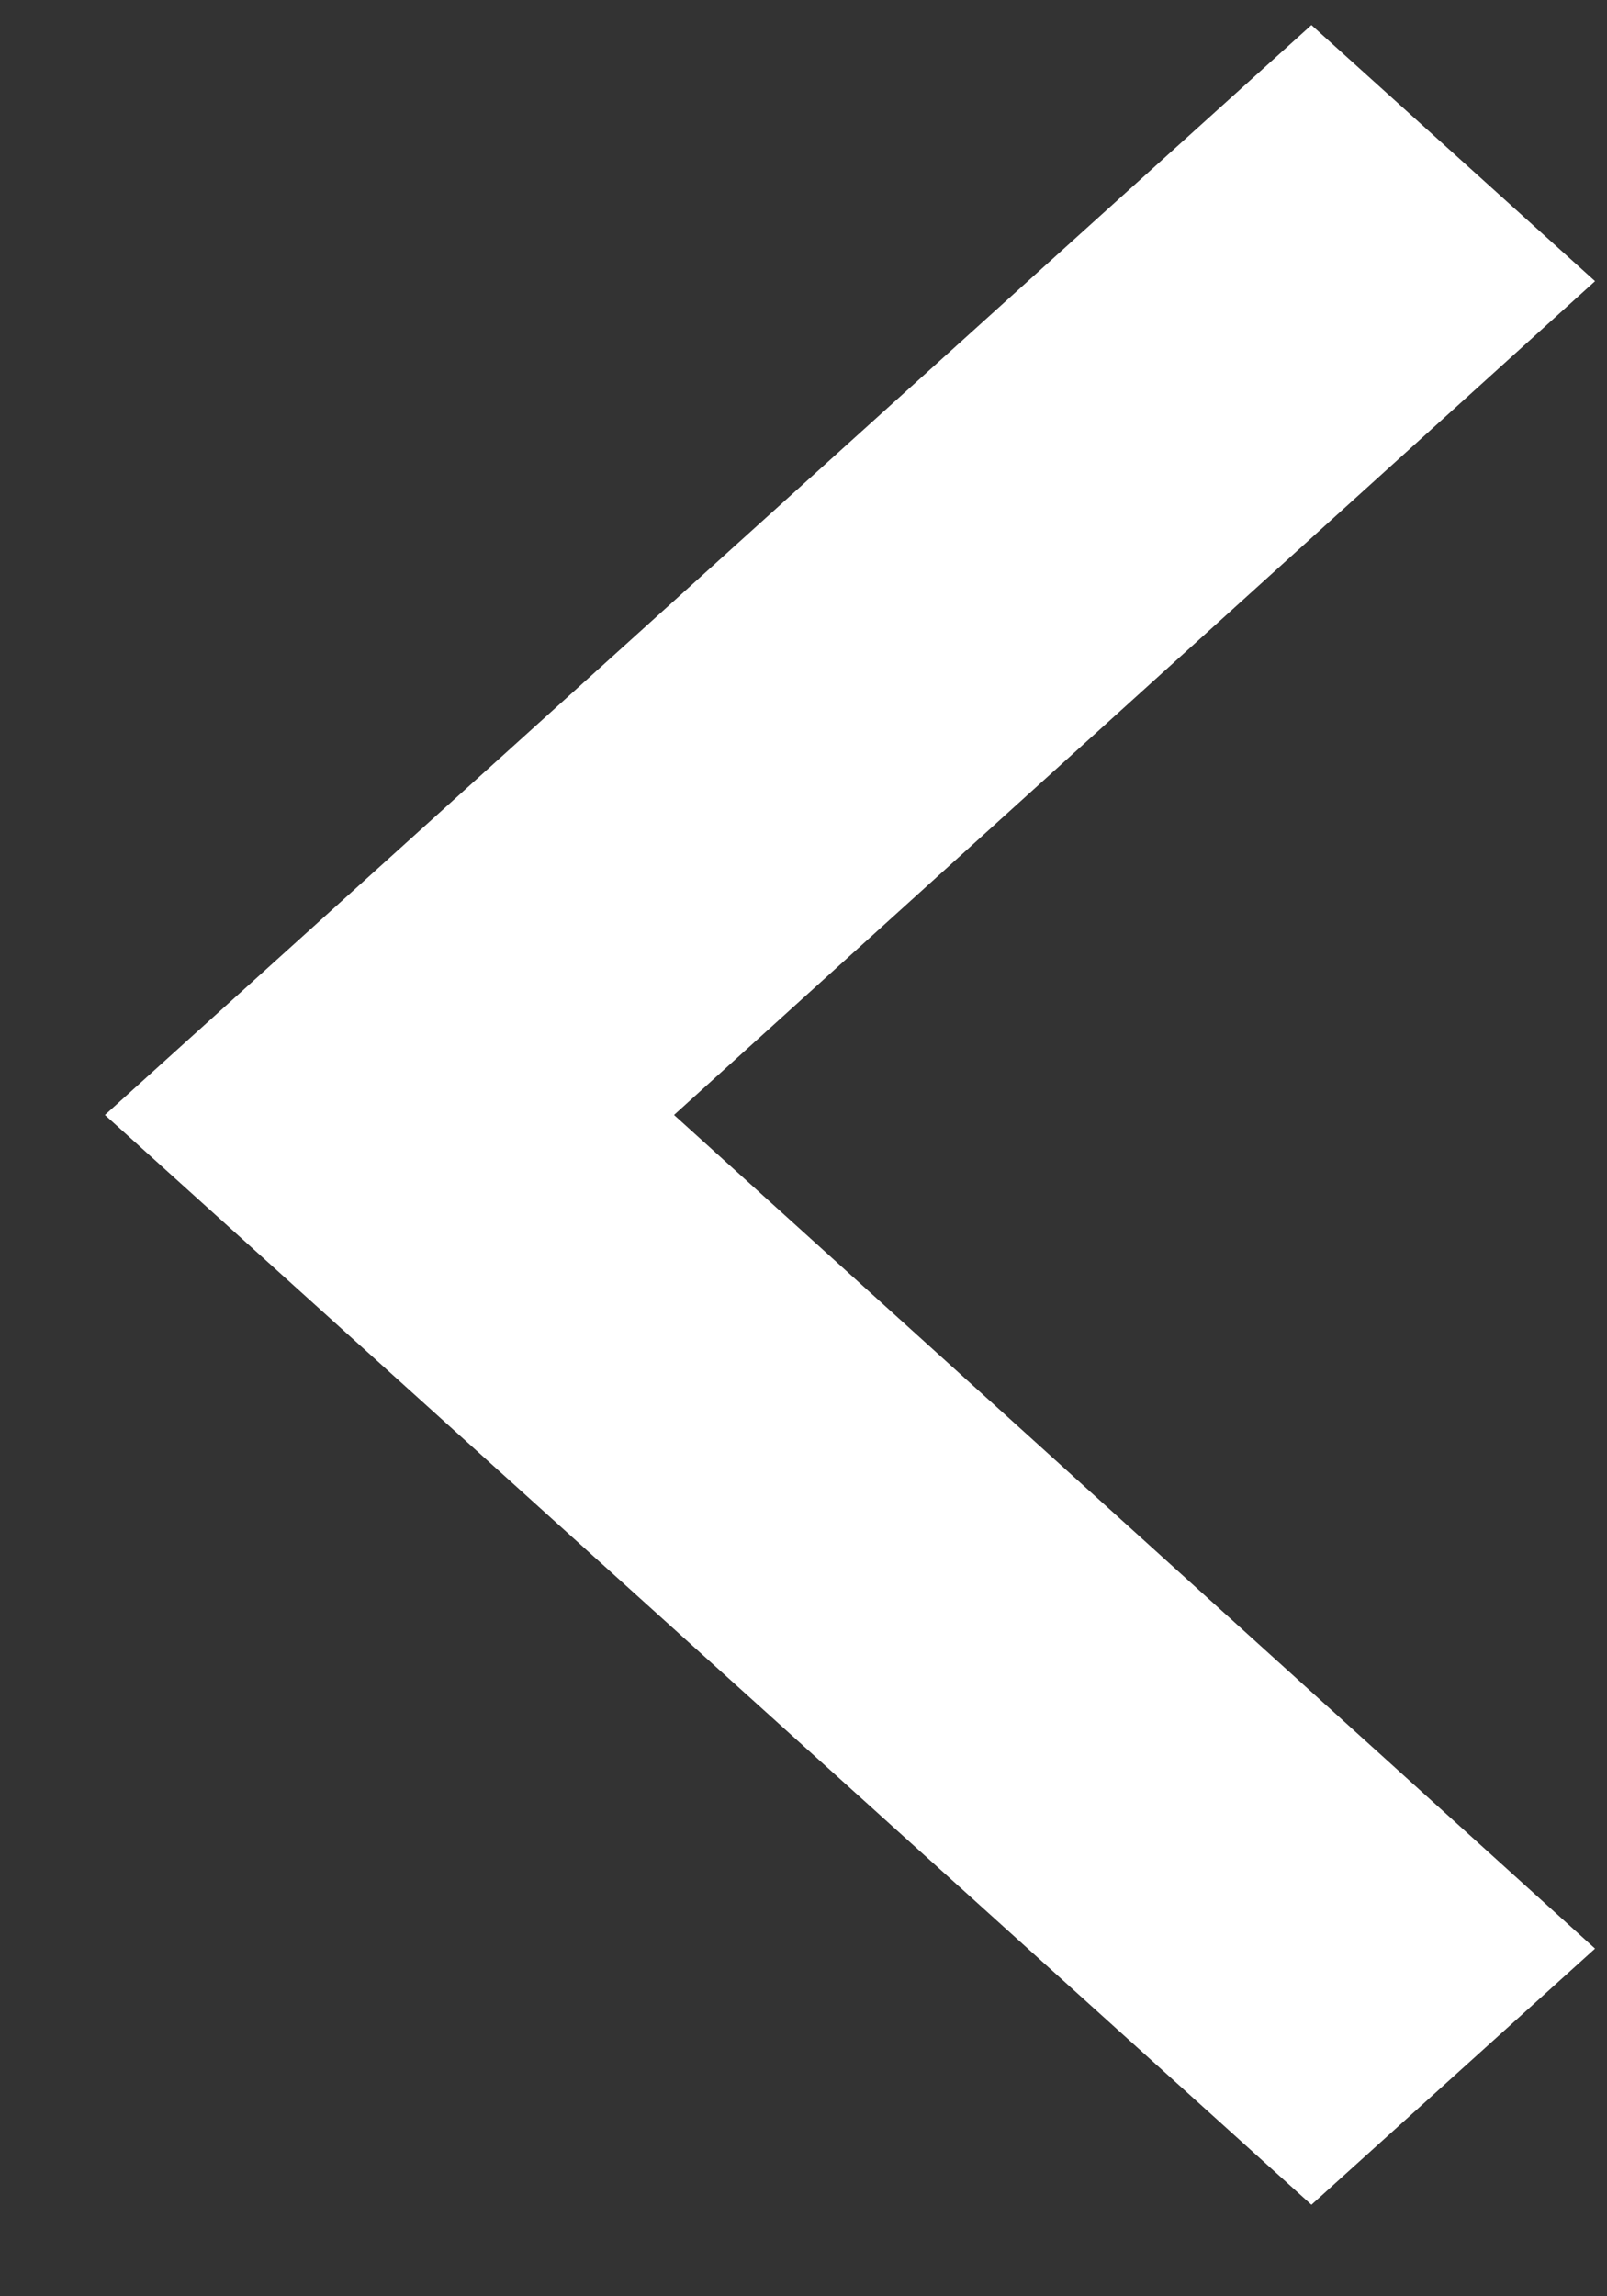 <svg width="14" height="20" viewBox="0 0 14 20" fill="none" xmlns="http://www.w3.org/2000/svg">
<rect x="0" y="0" width="14" height="20" fill="#333333" stroke="none"/>
<path d="M13.896 2.449L5.872 9.711L13.896 16.972L11.425 19.203L0.914 9.711L11.425 0.218L13.896 2.449Z" fill="white"/>
</svg>
